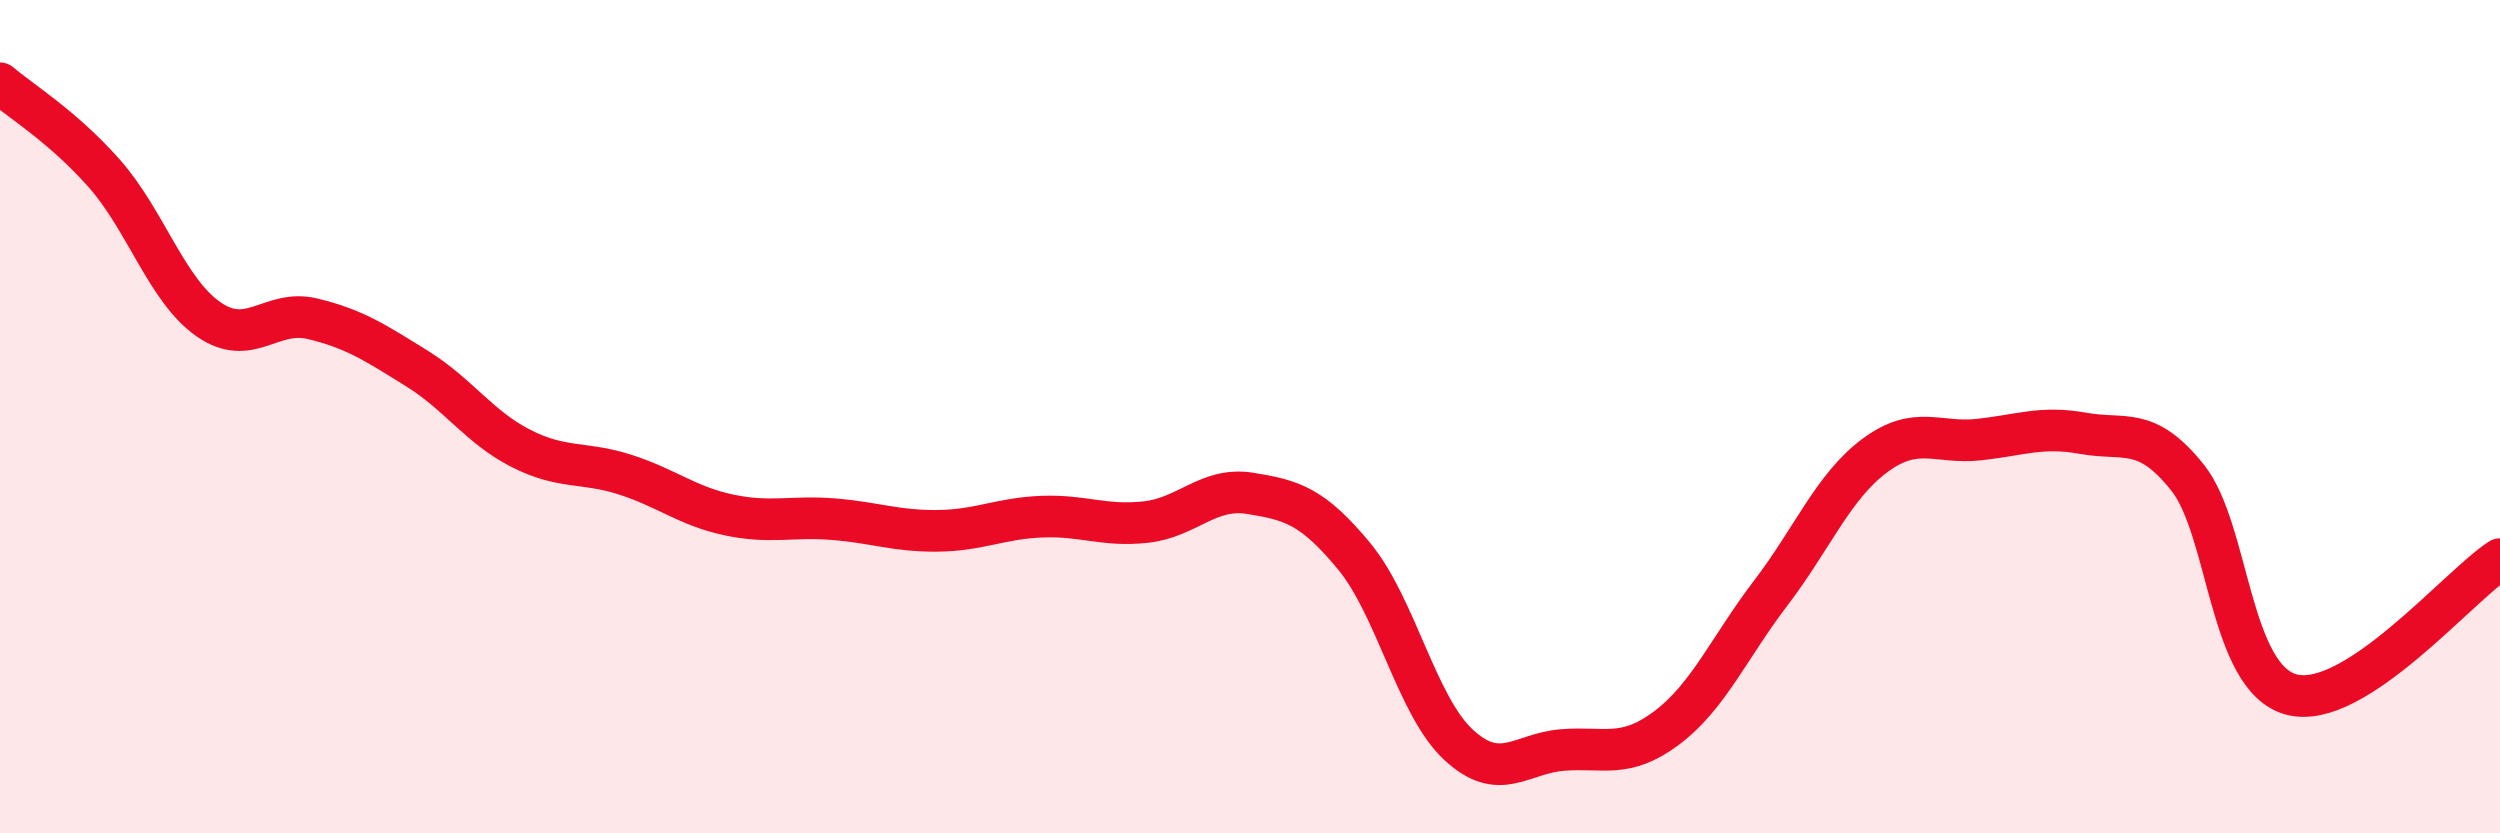 
    <svg width="60" height="20" viewBox="0 0 60 20" xmlns="http://www.w3.org/2000/svg">
      <path
        d="M 0,2 C 0.5,2.43 1.5,3.03 2.5,4.16 C 3.5,5.29 4,6.96 5,7.66 C 6,8.36 6.5,7.41 7.5,7.65 C 8.5,7.89 9,8.22 10,8.84 C 11,9.46 11.5,10.25 12.5,10.76 C 13.5,11.27 14,11.07 15,11.39 C 16,11.71 16.5,12.15 17.5,12.36 C 18.5,12.57 19,12.38 20,12.46 C 21,12.54 21.5,12.75 22.5,12.74 C 23.5,12.73 24,12.44 25,12.4 C 26,12.36 26.5,12.64 27.5,12.53 C 28.5,12.42 29,11.68 30,11.84 C 31,12 31.5,12.14 32.5,13.35 C 33.5,14.56 34,16.94 35,17.87 C 36,18.8 36.5,18.08 37.5,18 C 38.5,17.92 39,18.22 40,17.47 C 41,16.72 41.5,15.54 42.5,14.23 C 43.5,12.92 44,11.67 45,10.93 C 46,10.19 46.5,10.66 47.5,10.55 C 48.5,10.44 49,10.22 50,10.4 C 51,10.58 51.5,10.21 52.5,11.46 C 53.5,12.71 53.5,16.28 55,16.67 C 56.5,17.06 59,14.07 60,13.42L60 20L0 20Z"
        fill="#EB0A25"
        opacity="0.1"
        stroke-linecap="round"
        stroke-linejoin="round"
      />
      <path
        d="M 0,2 C 0.5,2.43 1.5,3.03 2.5,4.16 C 3.5,5.29 4,6.96 5,7.66 C 6,8.36 6.5,7.41 7.5,7.65 C 8.5,7.89 9,8.22 10,8.84 C 11,9.46 11.5,10.25 12.5,10.76 C 13.5,11.27 14,11.07 15,11.39 C 16,11.71 16.5,12.15 17.5,12.36 C 18.5,12.57 19,12.38 20,12.46 C 21,12.54 21.5,12.75 22.5,12.74 C 23.5,12.73 24,12.44 25,12.4 C 26,12.36 26.5,12.64 27.5,12.53 C 28.5,12.42 29,11.68 30,11.84 C 31,12 31.5,12.14 32.5,13.35 C 33.5,14.56 34,16.94 35,17.87 C 36,18.8 36.5,18.08 37.5,18 C 38.5,17.92 39,18.22 40,17.47 C 41,16.72 41.5,15.54 42.5,14.23 C 43.5,12.92 44,11.67 45,10.93 C 46,10.19 46.5,10.66 47.5,10.55 C 48.5,10.44 49,10.22 50,10.4 C 51,10.58 51.5,10.21 52.5,11.46 C 53.5,12.71 53.5,16.28 55,16.67 C 56.5,17.06 59,14.07 60,13.42"
        stroke="#EB0A25"
        stroke-width="1"
        fill="none"
        stroke-linecap="round"
        stroke-linejoin="round"
      />
    </svg>
  